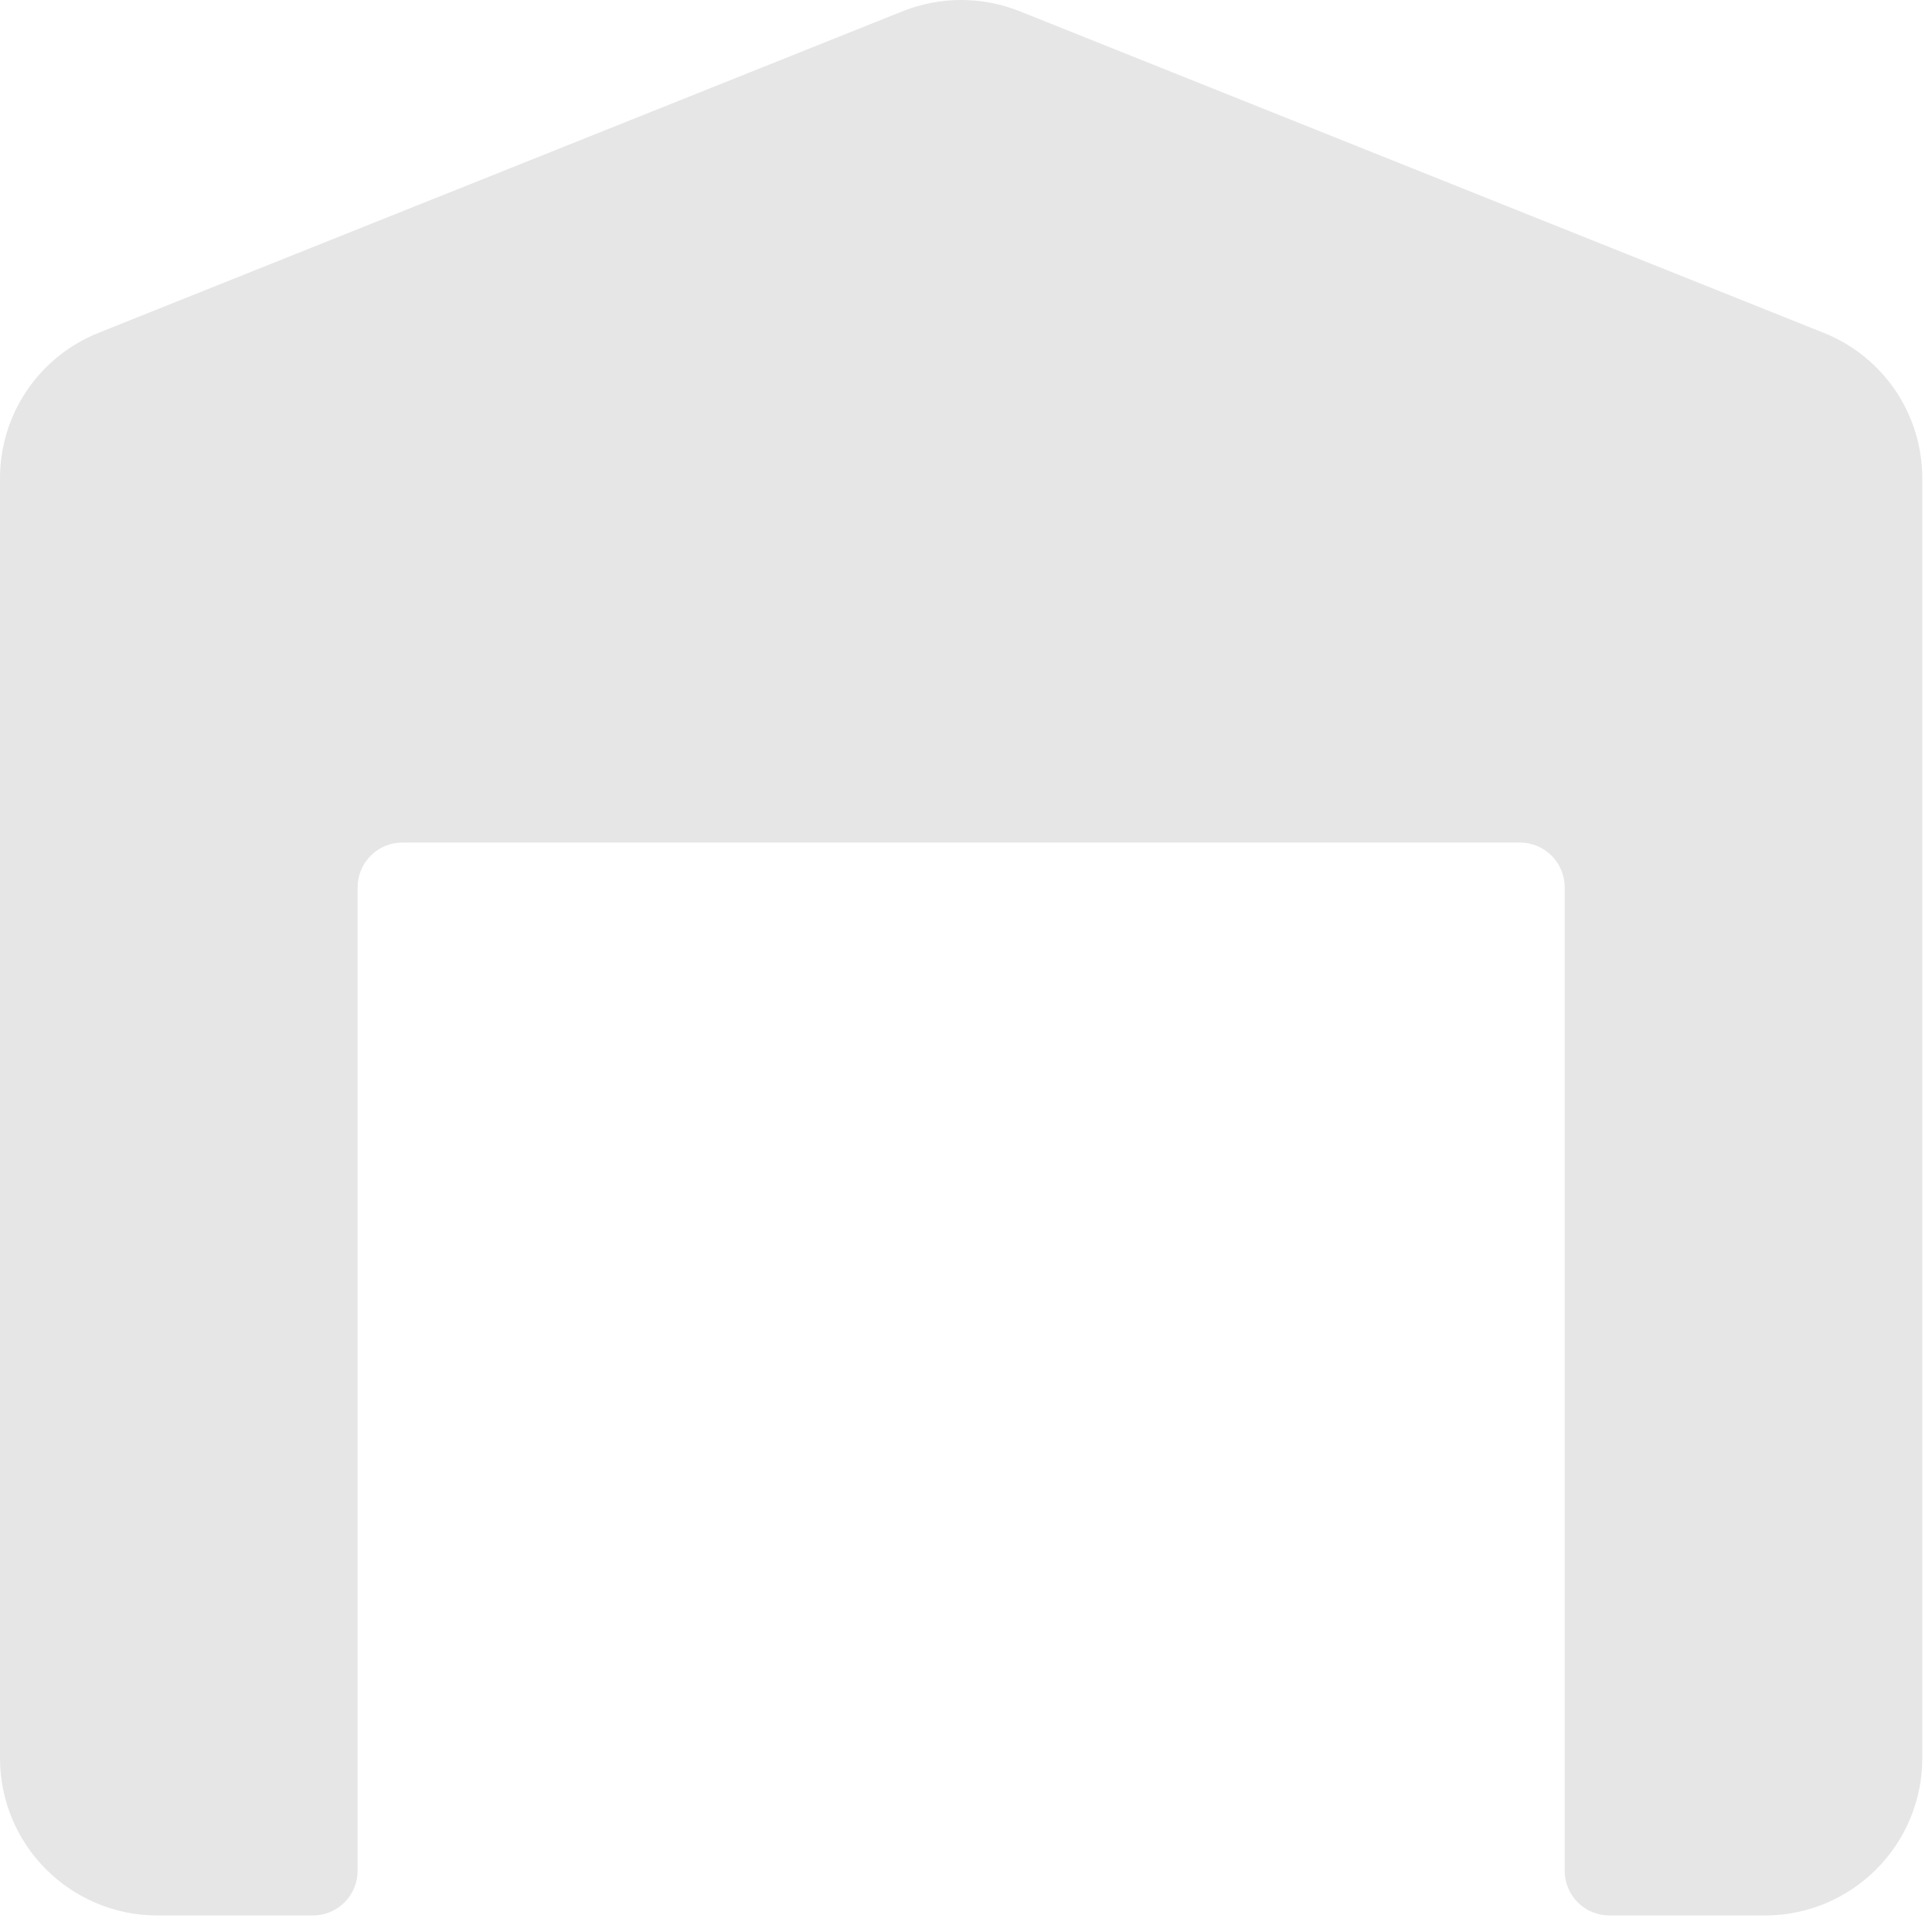 <?xml version="1.0" encoding="UTF-8"?> <svg xmlns="http://www.w3.org/2000/svg" width="48" height="48" viewBox="0 0 48 48" fill="none"><path d="M45.316 8.272L25.323 0.275C24.396 -0.092 23.363 -0.092 22.436 0.275L2.443 8.272C1.72 8.561 1.101 9.061 0.665 9.706C0.229 10.352 -0.002 11.114 1.70987e-05 11.892V43.702C0.006 44.731 0.417 45.717 1.145 46.444C1.873 47.172 2.858 47.584 3.887 47.589H7.775C8.069 47.589 8.352 47.472 8.56 47.264C8.768 47.056 8.885 46.773 8.885 46.479V22.044C8.885 21.749 9.002 21.467 9.211 21.259C9.419 21.05 9.701 20.933 9.996 20.933H37.763C38.057 20.933 38.34 21.05 38.548 21.259C38.757 21.467 38.874 21.749 38.874 22.044V46.479C38.874 46.773 38.991 47.056 39.199 47.264C39.407 47.472 39.69 47.589 39.984 47.589H43.872C44.901 47.584 45.886 47.172 46.614 46.444C47.342 45.717 47.753 44.731 47.759 43.702V11.892C47.761 11.114 47.529 10.352 47.094 9.706C46.658 9.061 46.039 8.561 45.316 8.272Z" fill="#E6E6E6"></path></svg> 